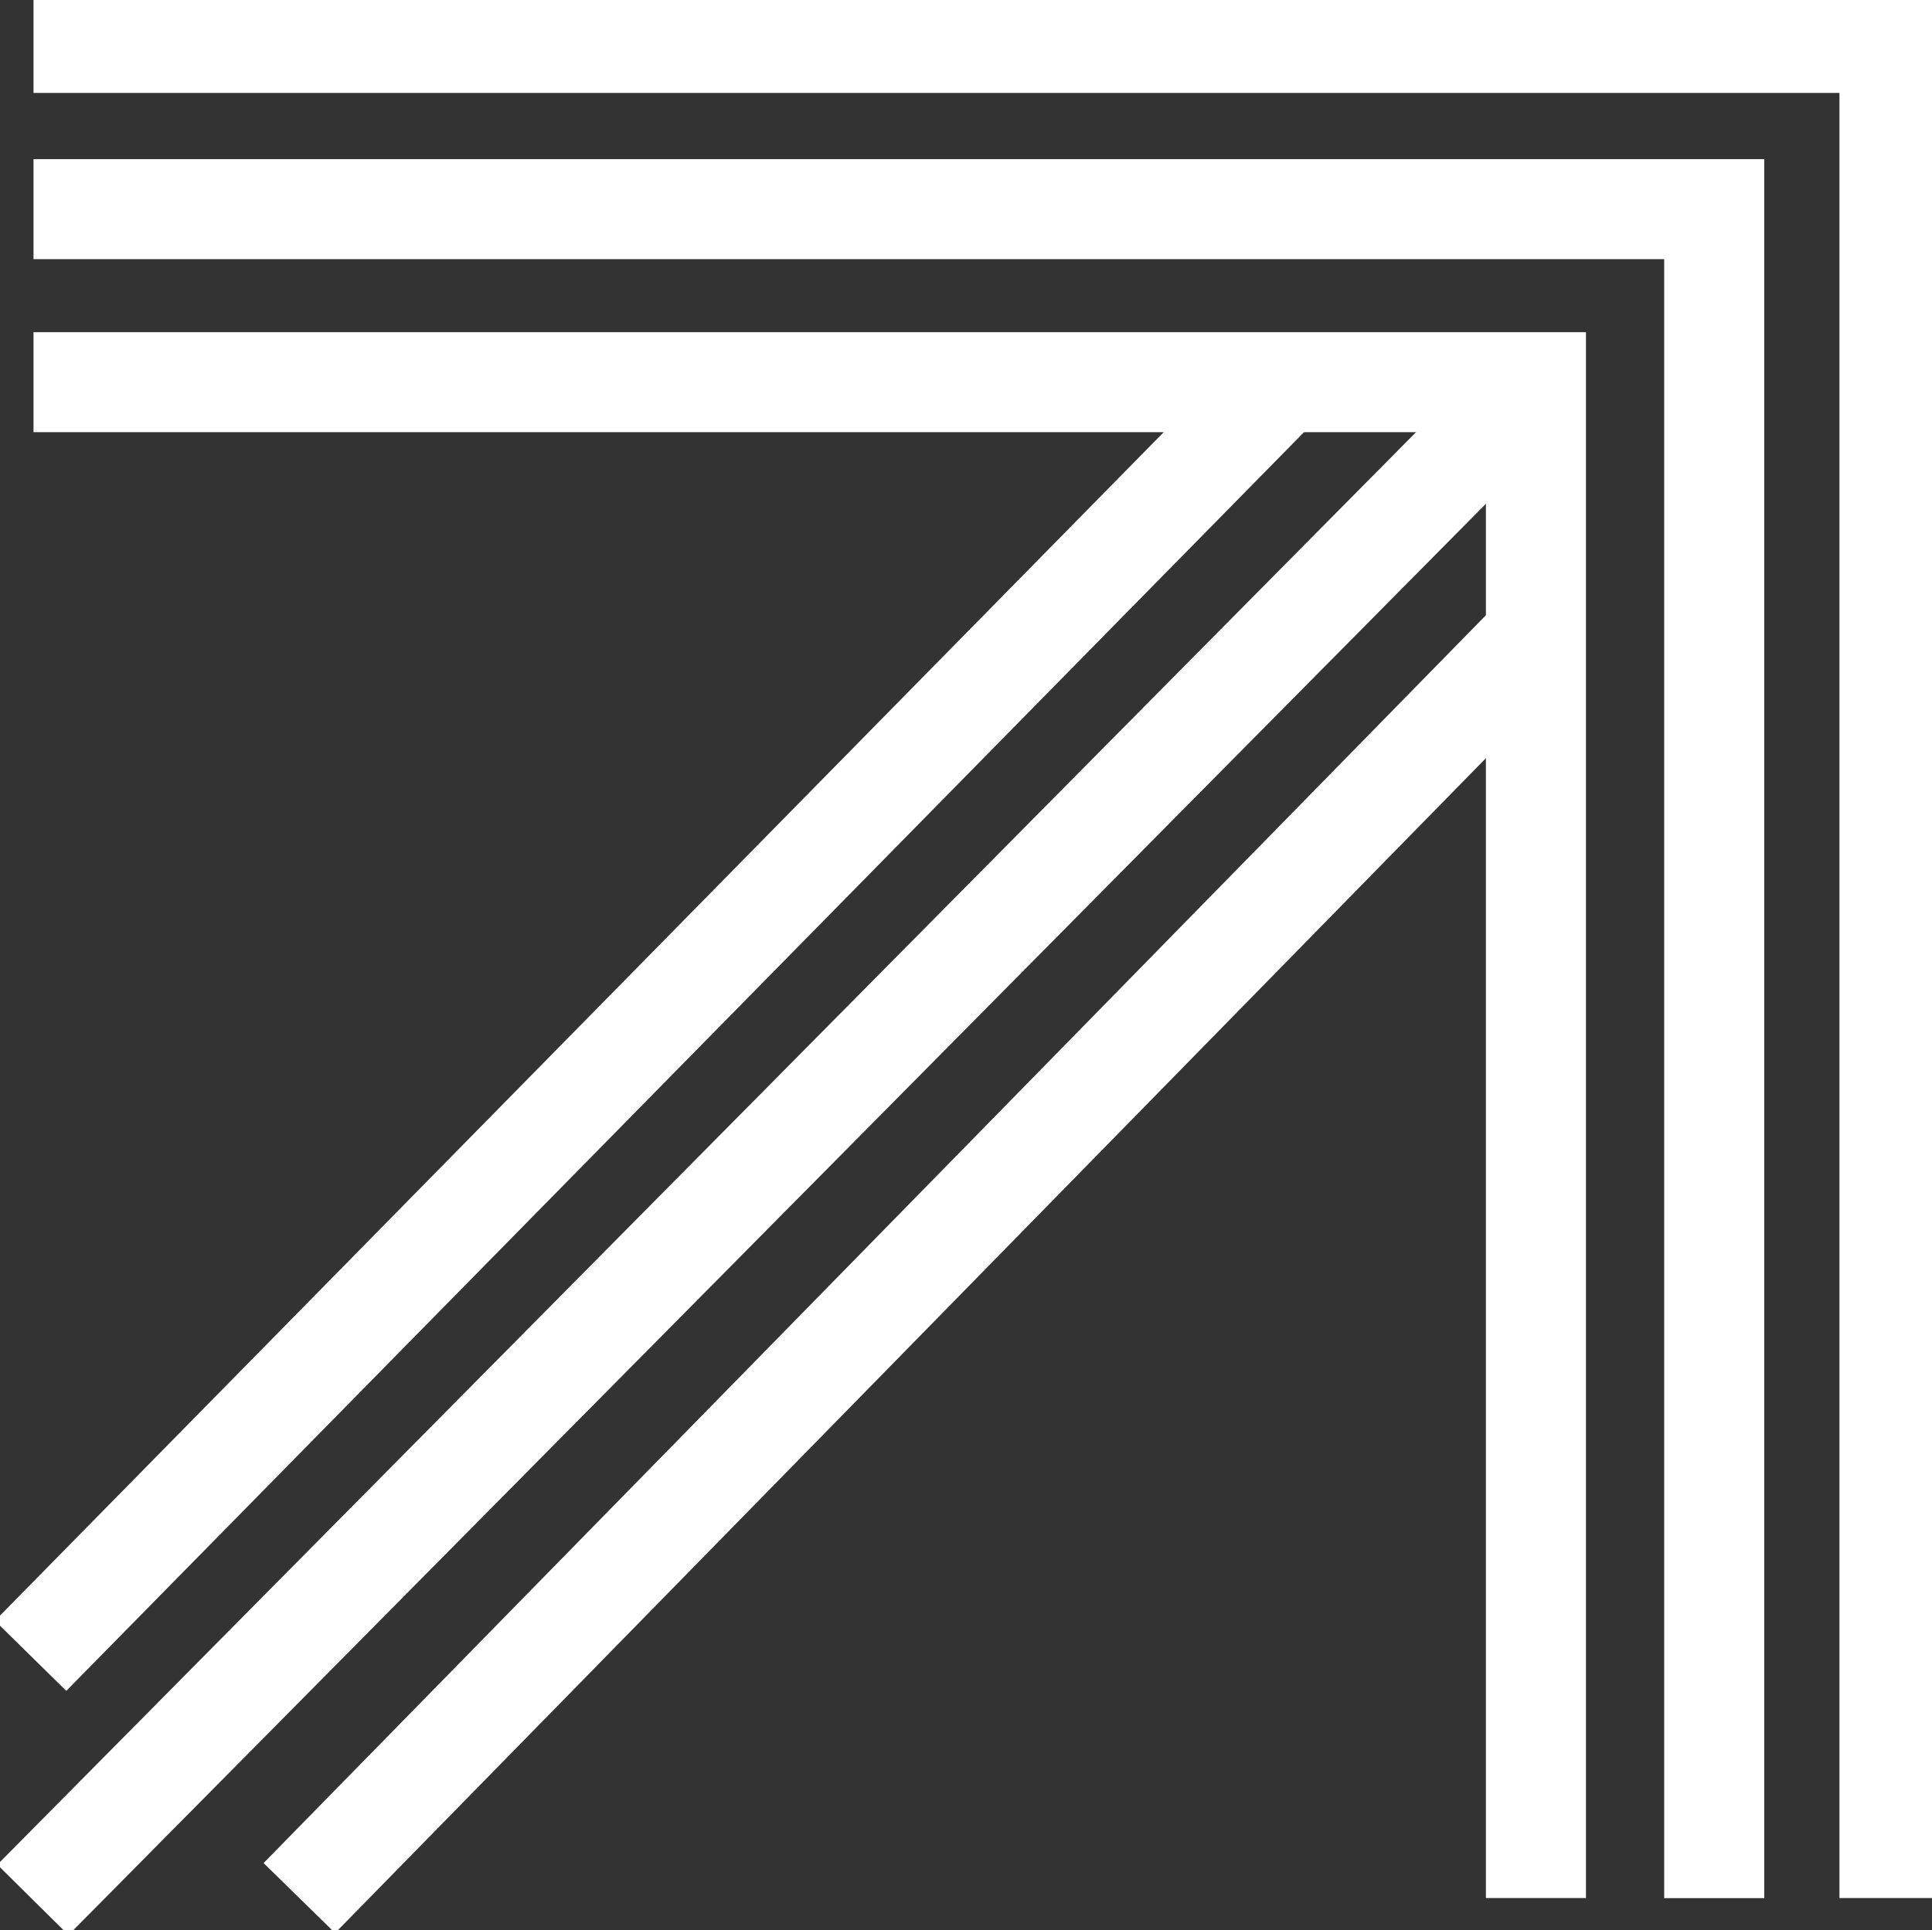 <svg id="Group_46" data-name="Group 46" xmlns="http://www.w3.org/2000/svg" xmlns:xlink="http://www.w3.org/1999/xlink" width="19.312" height="19.297" viewBox="0 0 19.312 19.297">
  <rect x="0" y="0" width="19.312" height="19.297" fill="#333333" stroke="none"/>
  <defs>
    <clipPath id="clip-path">
      <rect id="Rectangle_47" data-name="Rectangle 47" width="19.312" height="19.297" fill="none" stroke="#707070" stroke-width="1"/>
    </clipPath>
  </defs>
  <g id="Group_45" data-name="Group 45" clip-path="url(#clip-path)">
    <path id="Path_20" data-name="Path 20" d="M1.948,2.5H20.5V21.048" transform="translate(-1.613 -2.071)" fill="none" stroke="#fff" stroke-width="1"/>
    <path id="Path_21" data-name="Path 21" d="M1.948,12.175h16.8V29.062" transform="translate(-1.613 -10.084)" fill="none" stroke="#fff" stroke-width="1"/>
    <path id="Path_22" data-name="Path 22" d="M1.948,22.25H16.966V37.406" transform="translate(-1.613 -18.429)" fill="none" stroke="#fff" stroke-width="1"/>
    <line id="Line_2" data-name="Line 2" x1="12.519" y2="12.734" transform="translate(0.306 3.821)" fill="none" stroke="#fff" stroke-width="1"/>
    <line id="Line_3" data-name="Line 3" x1="15.024" y2="15.174" transform="translate(0.329 3.821)" fill="none" stroke="#fff" stroke-width="1"/>
    <line id="Line_4" data-name="Line 4" x1="12.464" y2="12.727" transform="translate(2.992 6.25)" fill="none" stroke="#fff" stroke-width="1"/>
  </g>
</svg>
